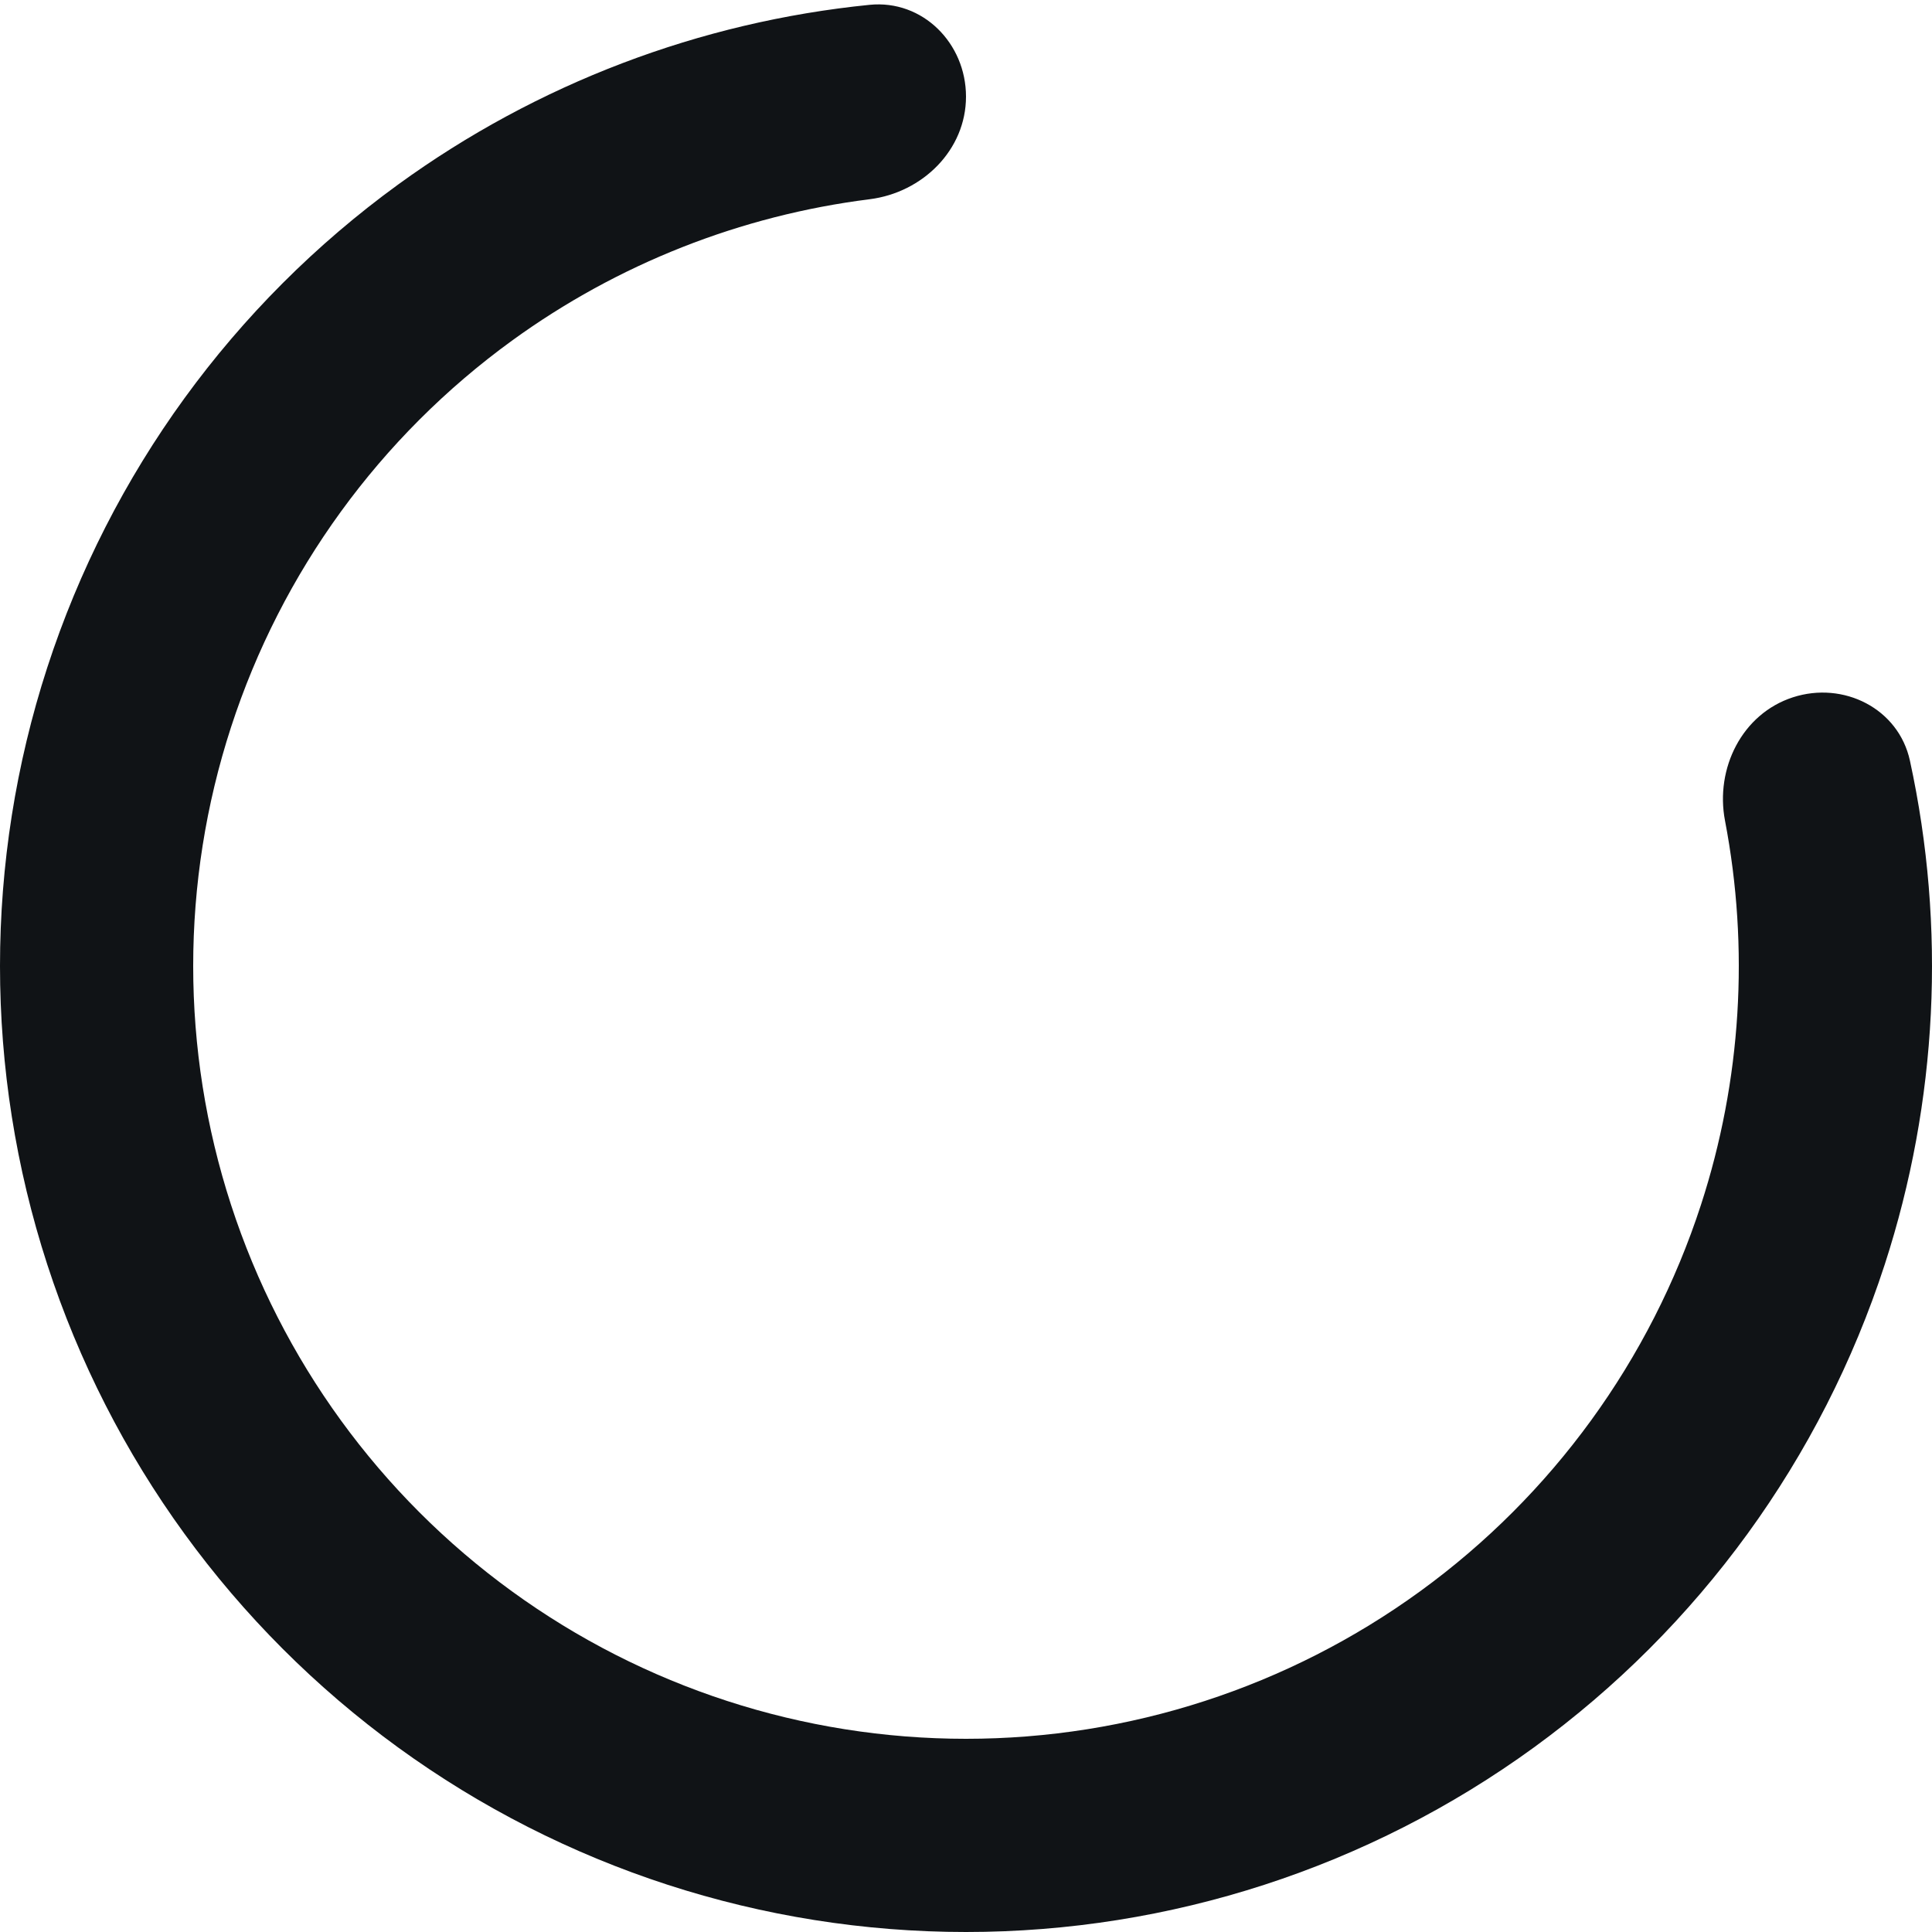 <svg width="64" height="64" viewBox="0 0 64 64" fill="none" xmlns="http://www.w3.org/2000/svg">
<path d="M32 3.2C32 1.433 30.564 -0.017 28.805 0.16C23.184 0.724 17.792 2.769 13.191 6.111C7.724 10.084 3.654 15.684 1.566 22.111C-0.522 28.538 -0.522 35.462 1.566 41.889C3.654 48.316 7.724 53.916 13.191 57.889C18.658 61.861 25.242 64 32 64C38.758 64 45.342 61.861 50.809 57.889C56.276 53.916 60.346 48.316 62.434 41.889C64.191 36.48 64.47 30.719 63.269 25.199C62.893 23.472 61.071 22.554 59.39 23.1C57.71 23.646 56.811 25.451 57.143 27.186C57.952 31.41 57.687 35.788 56.347 39.911C54.676 45.052 51.421 49.533 47.047 52.711C42.674 55.889 37.406 57.6 32 57.6C26.594 57.6 21.326 55.889 16.953 52.711C12.579 49.533 9.324 45.052 7.653 39.911C5.982 34.769 5.982 29.231 7.653 24.089C9.324 18.948 12.579 14.467 16.953 11.289C20.46 8.741 24.541 7.136 28.808 6.6C30.562 6.379 32 4.967 32 3.2Z" fill="#101316"/>
</svg>
